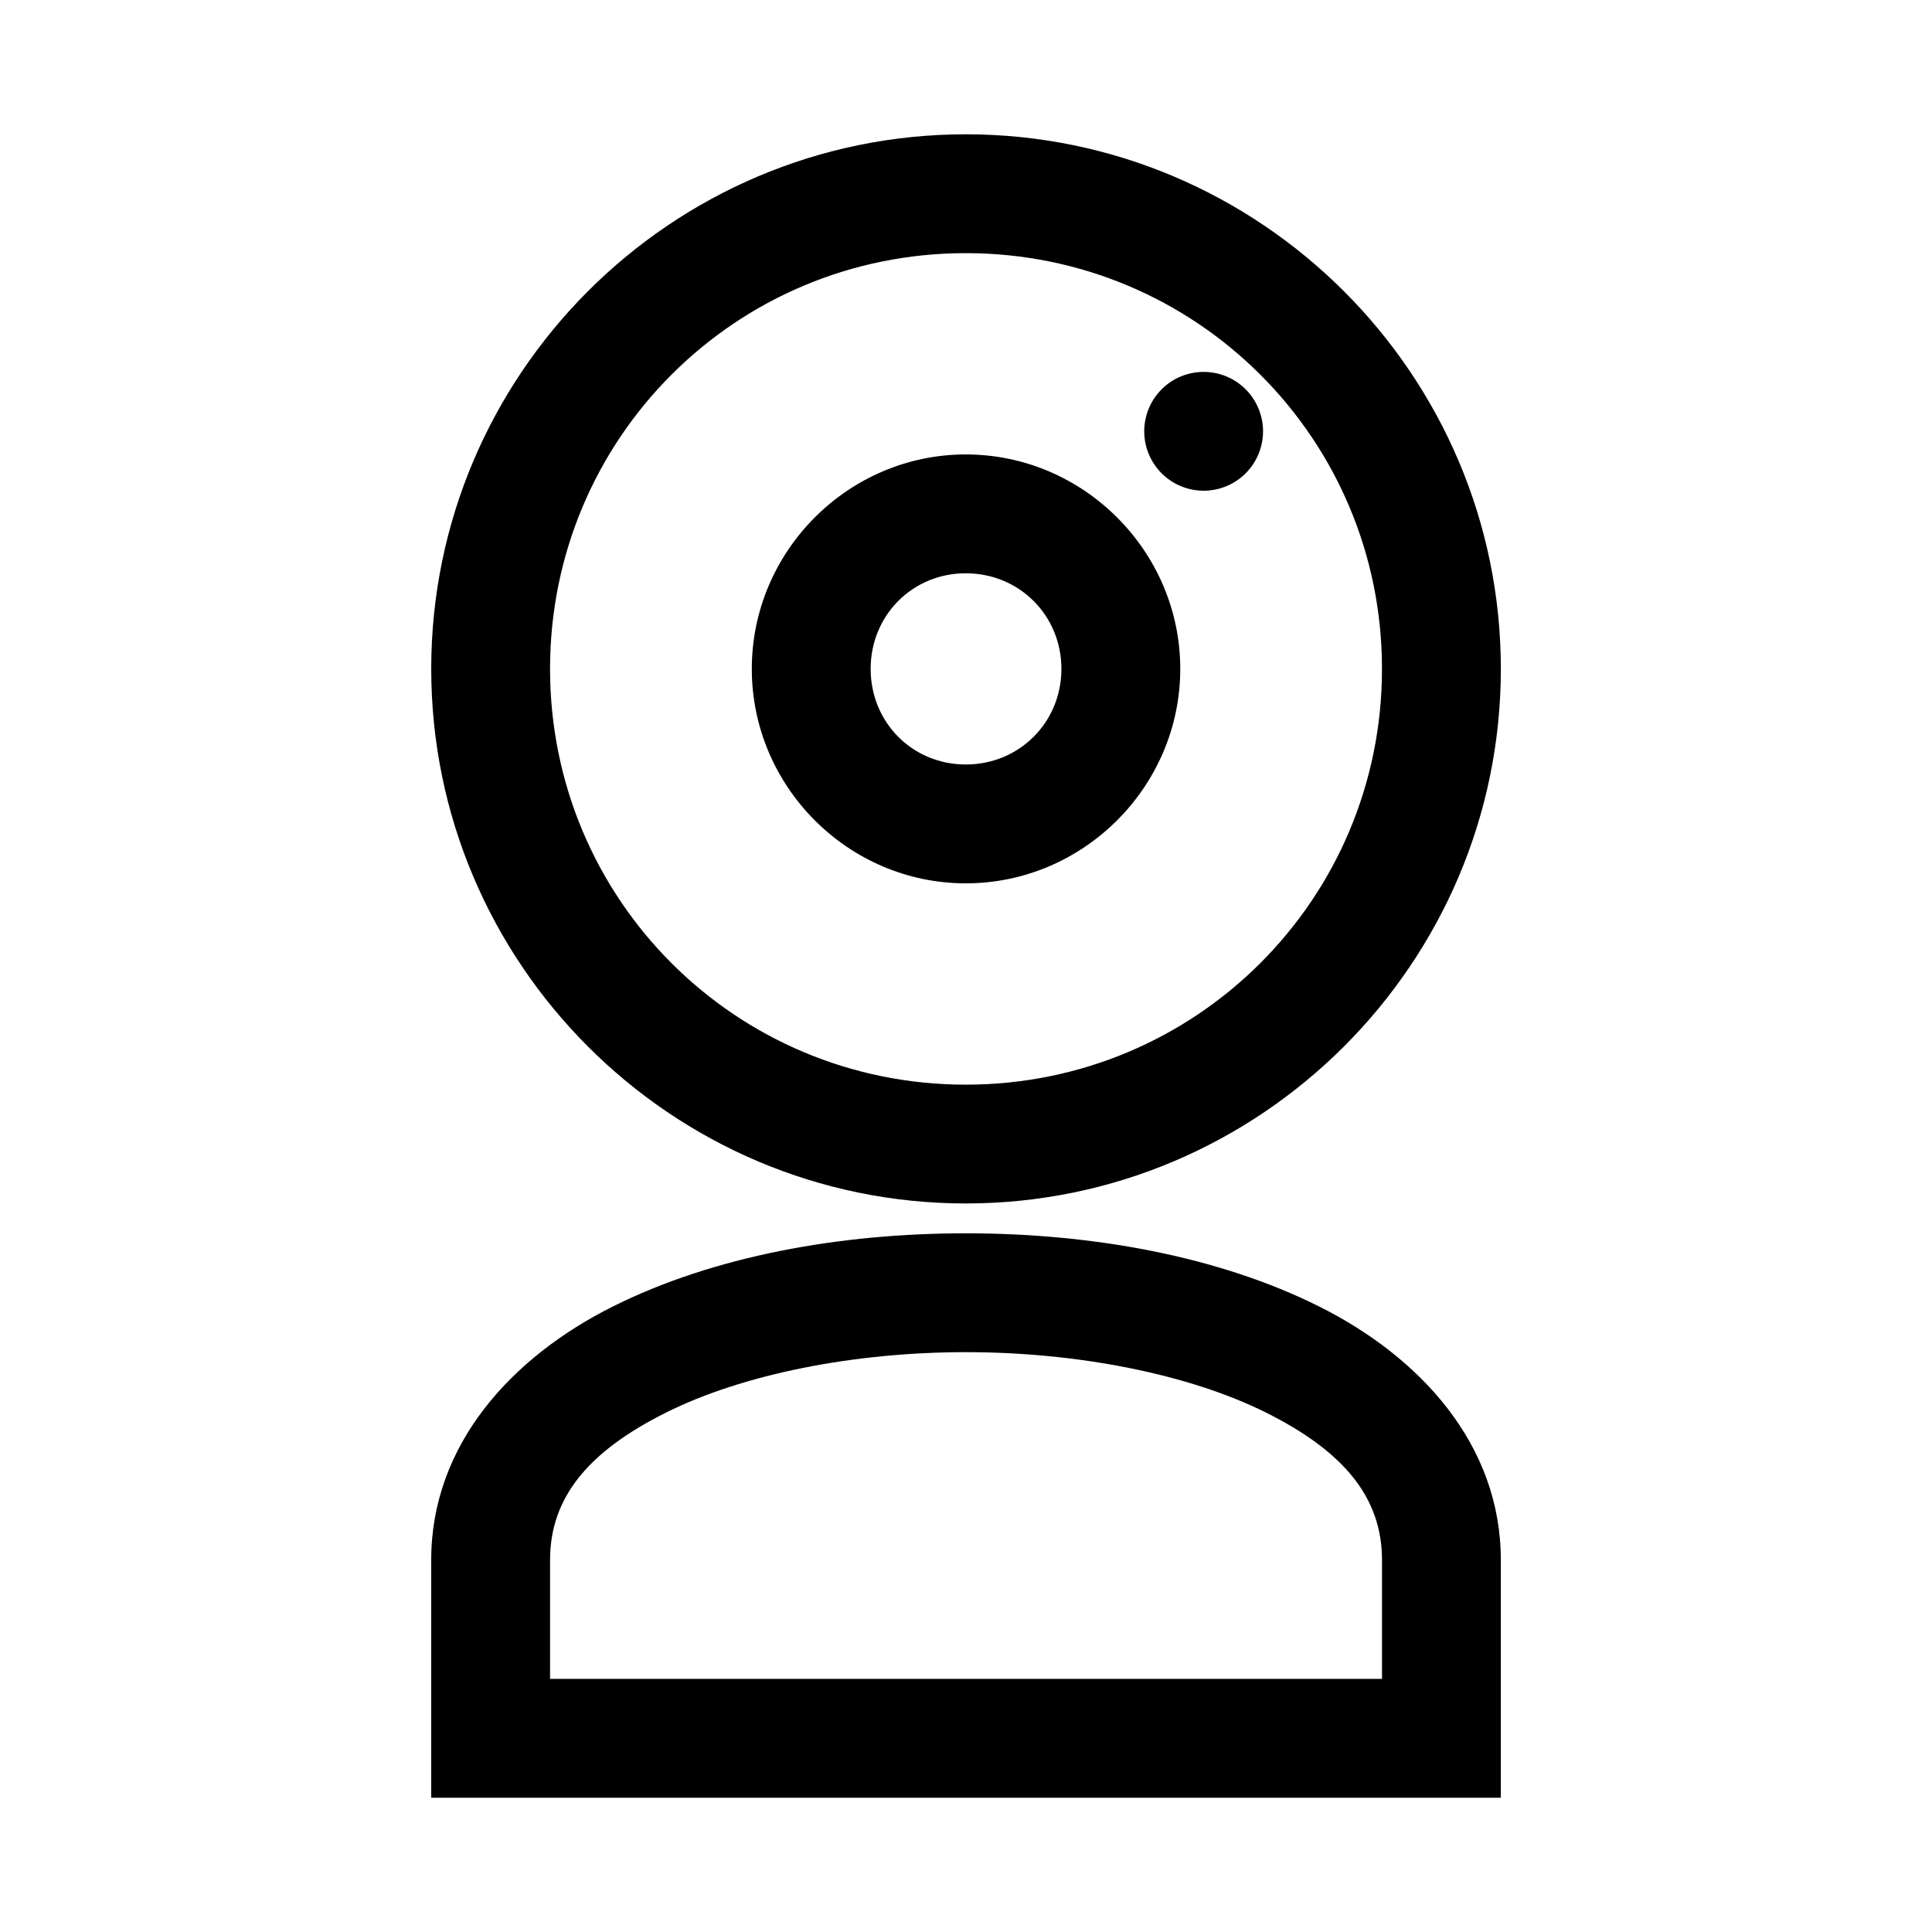 <?xml version="1.0" encoding="UTF-8"?>
<!-- Uploaded to: ICON Repo, www.svgrepo.com, Generator: ICON Repo Mixer Tools -->
<svg fill="#000000" width="800px" height="800px" version="1.1" viewBox="144 144 512 512" xmlns="http://www.w3.org/2000/svg">
 <g>
  <path d="m399.95 179.59c-78.07 0-141.67 63.602-141.67 141.67 0 78.07 63.602 141.67 141.67 141.67 78.07 0 141.79-63.602 141.79-141.67 0-78.07-63.719-141.67-141.79-141.67zm0 31.496c61.055 0 110.29 49.125 110.29 110.18 0 61.055-49.242 110.18-110.29 110.18-61.055 0-110.18-49.125-110.18-110.18 0-61.055 49.125-110.18 110.18-110.18z"/>
  <path d="m399.95 470.84c-33.457 0-66.812 6.035-93.559 19.406-26.746 13.375-48.117 36.562-48.117 67.176v62.992h283.46v-62.992c0-30.613-21.371-53.801-48.117-67.176-26.746-13.371-60.215-19.406-93.672-19.406zm0 31.496c29.52 0 59.125 5.797 79.609 16.039 20.488 10.242 30.684 22.43 30.684 39.051v31.492h-220.47v-31.496c0-16.617 10.195-28.809 30.684-39.051 20.488-10.242 49.977-16.035 79.496-16.035z"/>
  <path d="m399.95 264.43c-31.188 0-56.715 25.645-56.715 56.832s25.527 56.832 56.715 56.832 56.832-25.645 56.832-56.832-25.645-56.832-56.832-56.832zm0 31.496c14.172 0 25.336 11.164 25.336 25.336s-11.164 25.336-25.336 25.336c-14.172 0-25.219-11.164-25.219-25.336s11.051-25.336 25.219-25.336z"/>
  <path d="m478.72 258.3c0 4.176-1.66 8.18-4.613 11.133-2.949 2.953-6.957 4.613-11.129 4.613-4.176 0-8.184-1.66-11.133-4.613-2.953-2.953-4.613-6.957-4.613-11.133s1.66-8.18 4.613-11.133c2.949-2.953 6.957-4.609 11.133-4.609 4.172 0 8.18 1.656 11.129 4.609 2.953 2.953 4.613 6.957 4.613 11.133z"/>
 </g>
</svg>